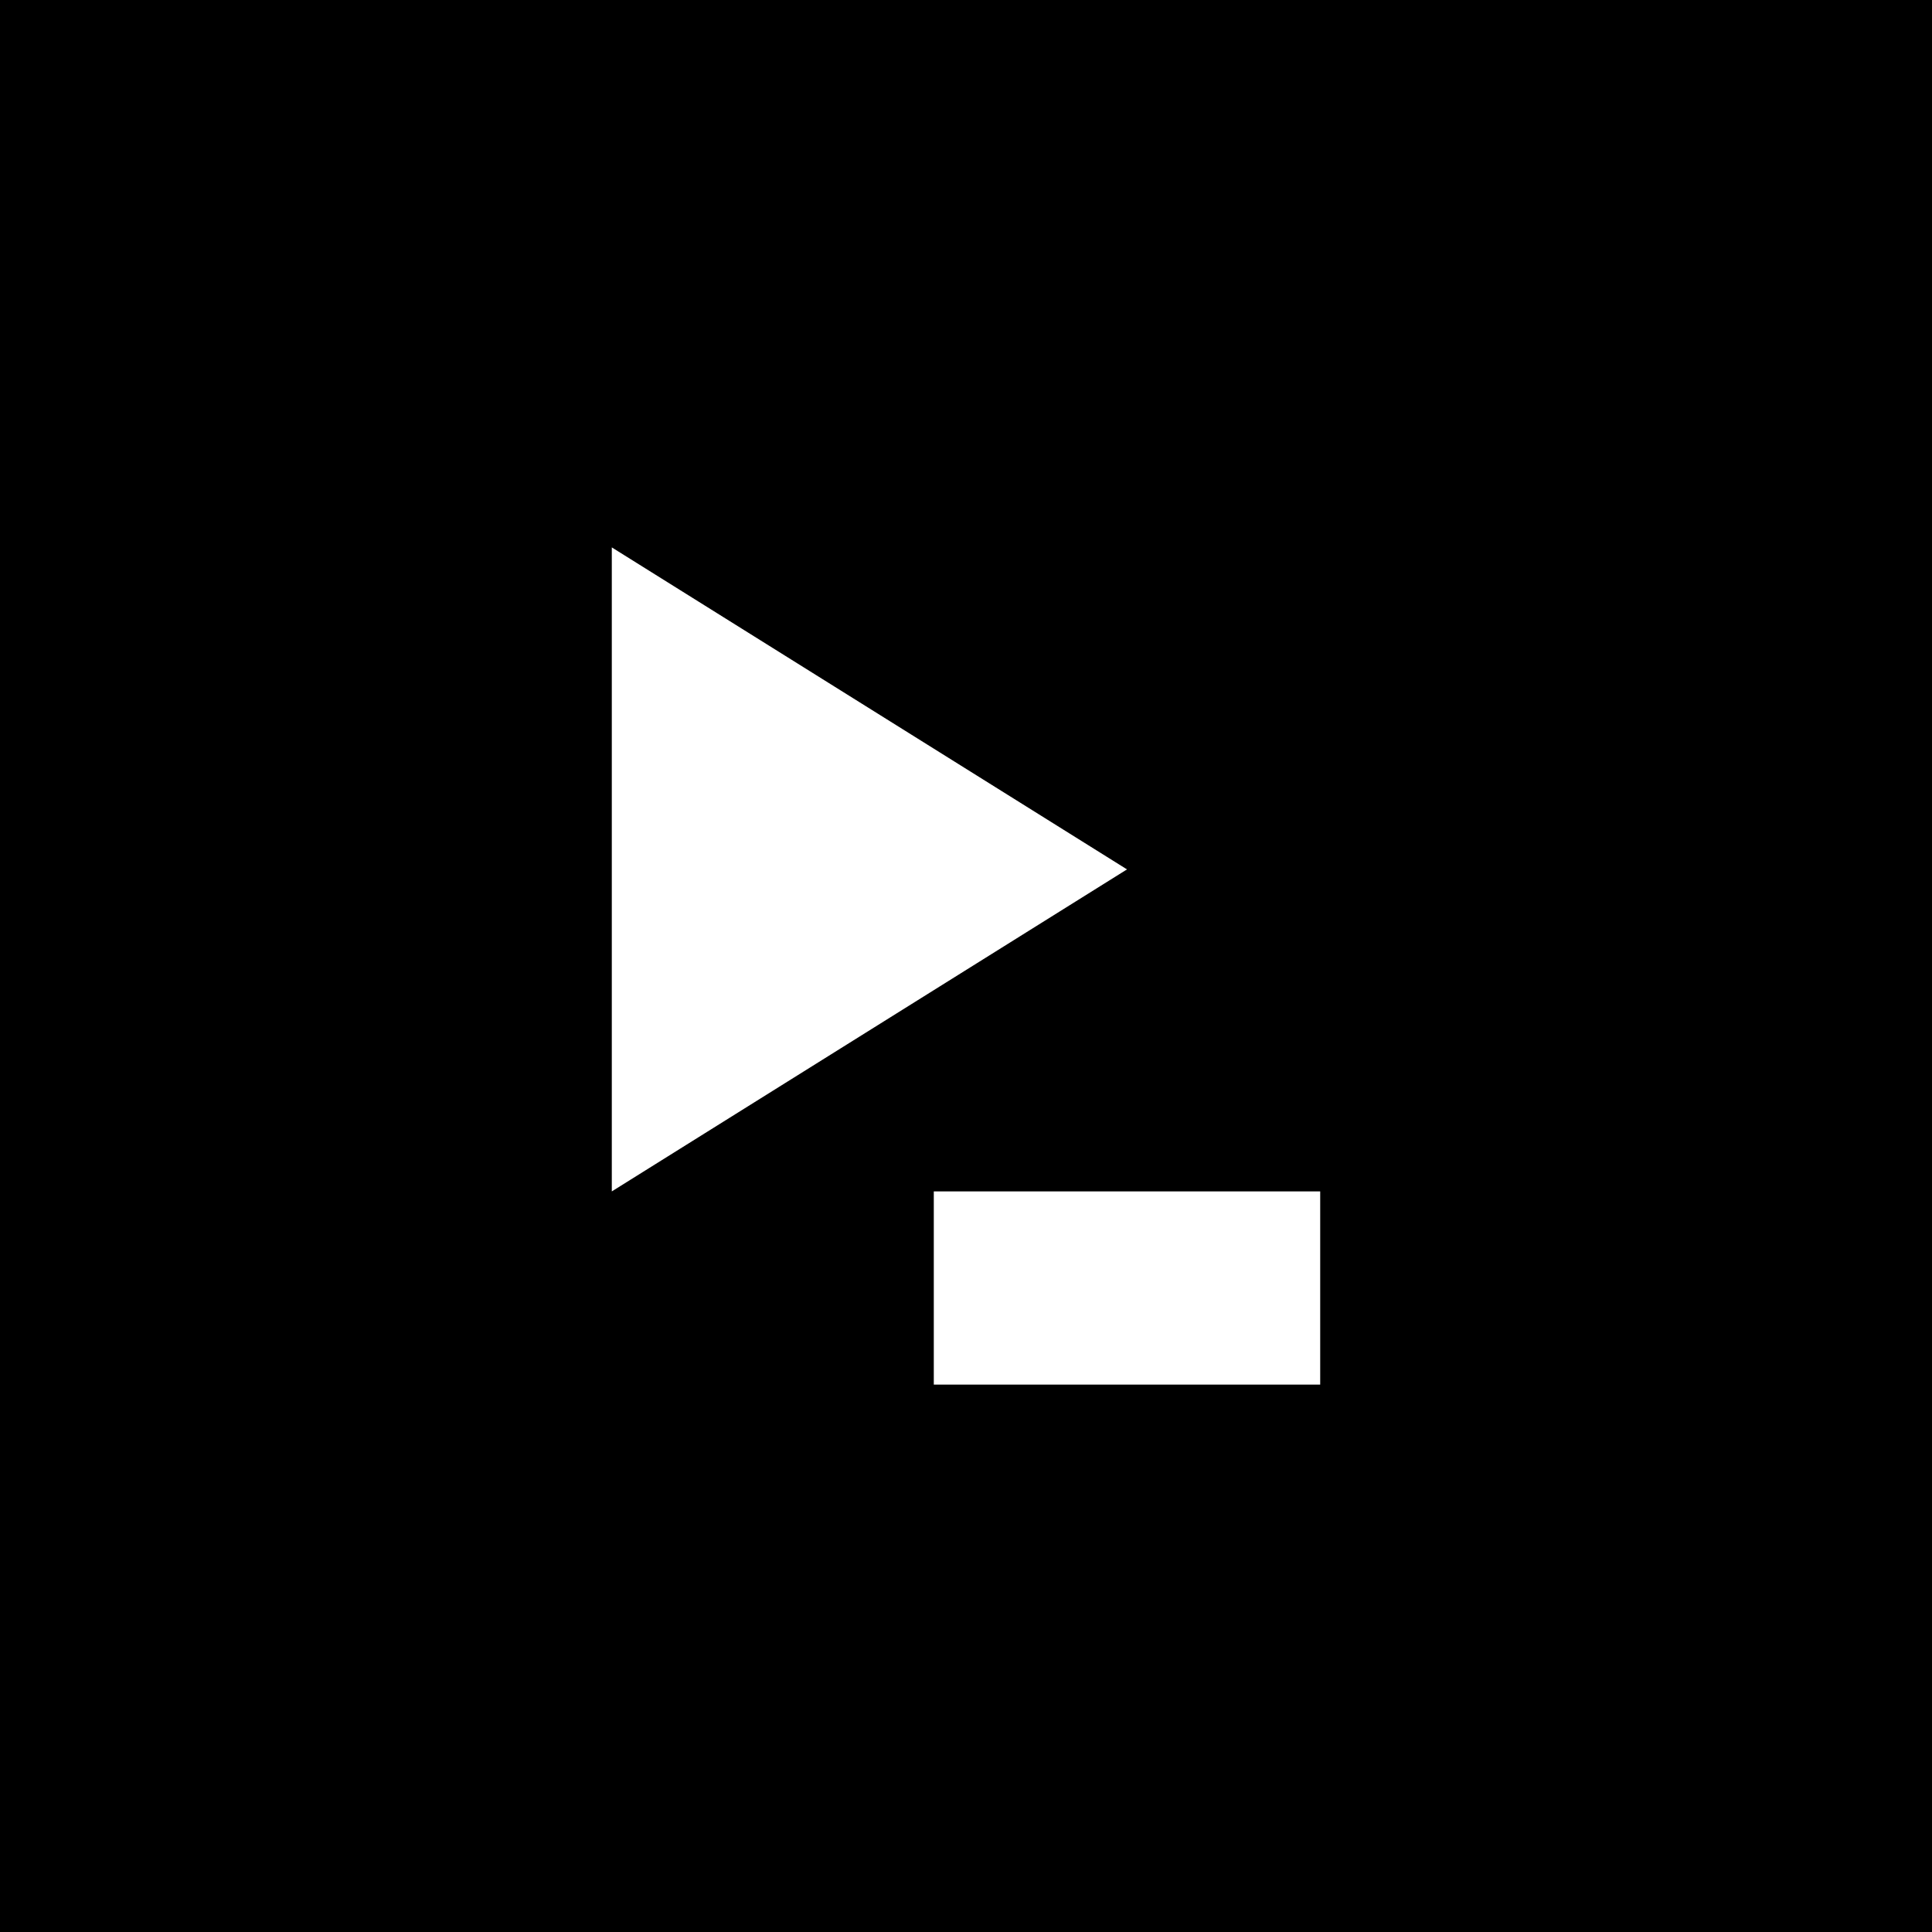 <?xml version="1.0" encoding="UTF-8"?>
<svg width="480px" height="480px" viewBox="0 0 480 480" version="1.1" xmlns="http://www.w3.org/2000/svg" xmlns:xlink="http://www.w3.org/1999/xlink">
    <!-- Generator: Sketch 53.2 (72643) - https://sketchapp.com -->
    <title>icon-white</title>
    <desc>Created with Sketch.</desc>
    <g id="icon-white" stroke="none" stroke-width="1" fill="none" fill-rule="evenodd">
        <rect fill="#000000" x="0" y="0" width="480" height="480"></rect>
        <path d="M231.998,344.003 L231.998,296.003 L328,296.003 L328,344.003 L231.998,344.003 Z M152,136 L280,216 L152,296.002 L152,136 Z" id="icon" fill="#FFFFFF"></path>
    </g>
</svg>